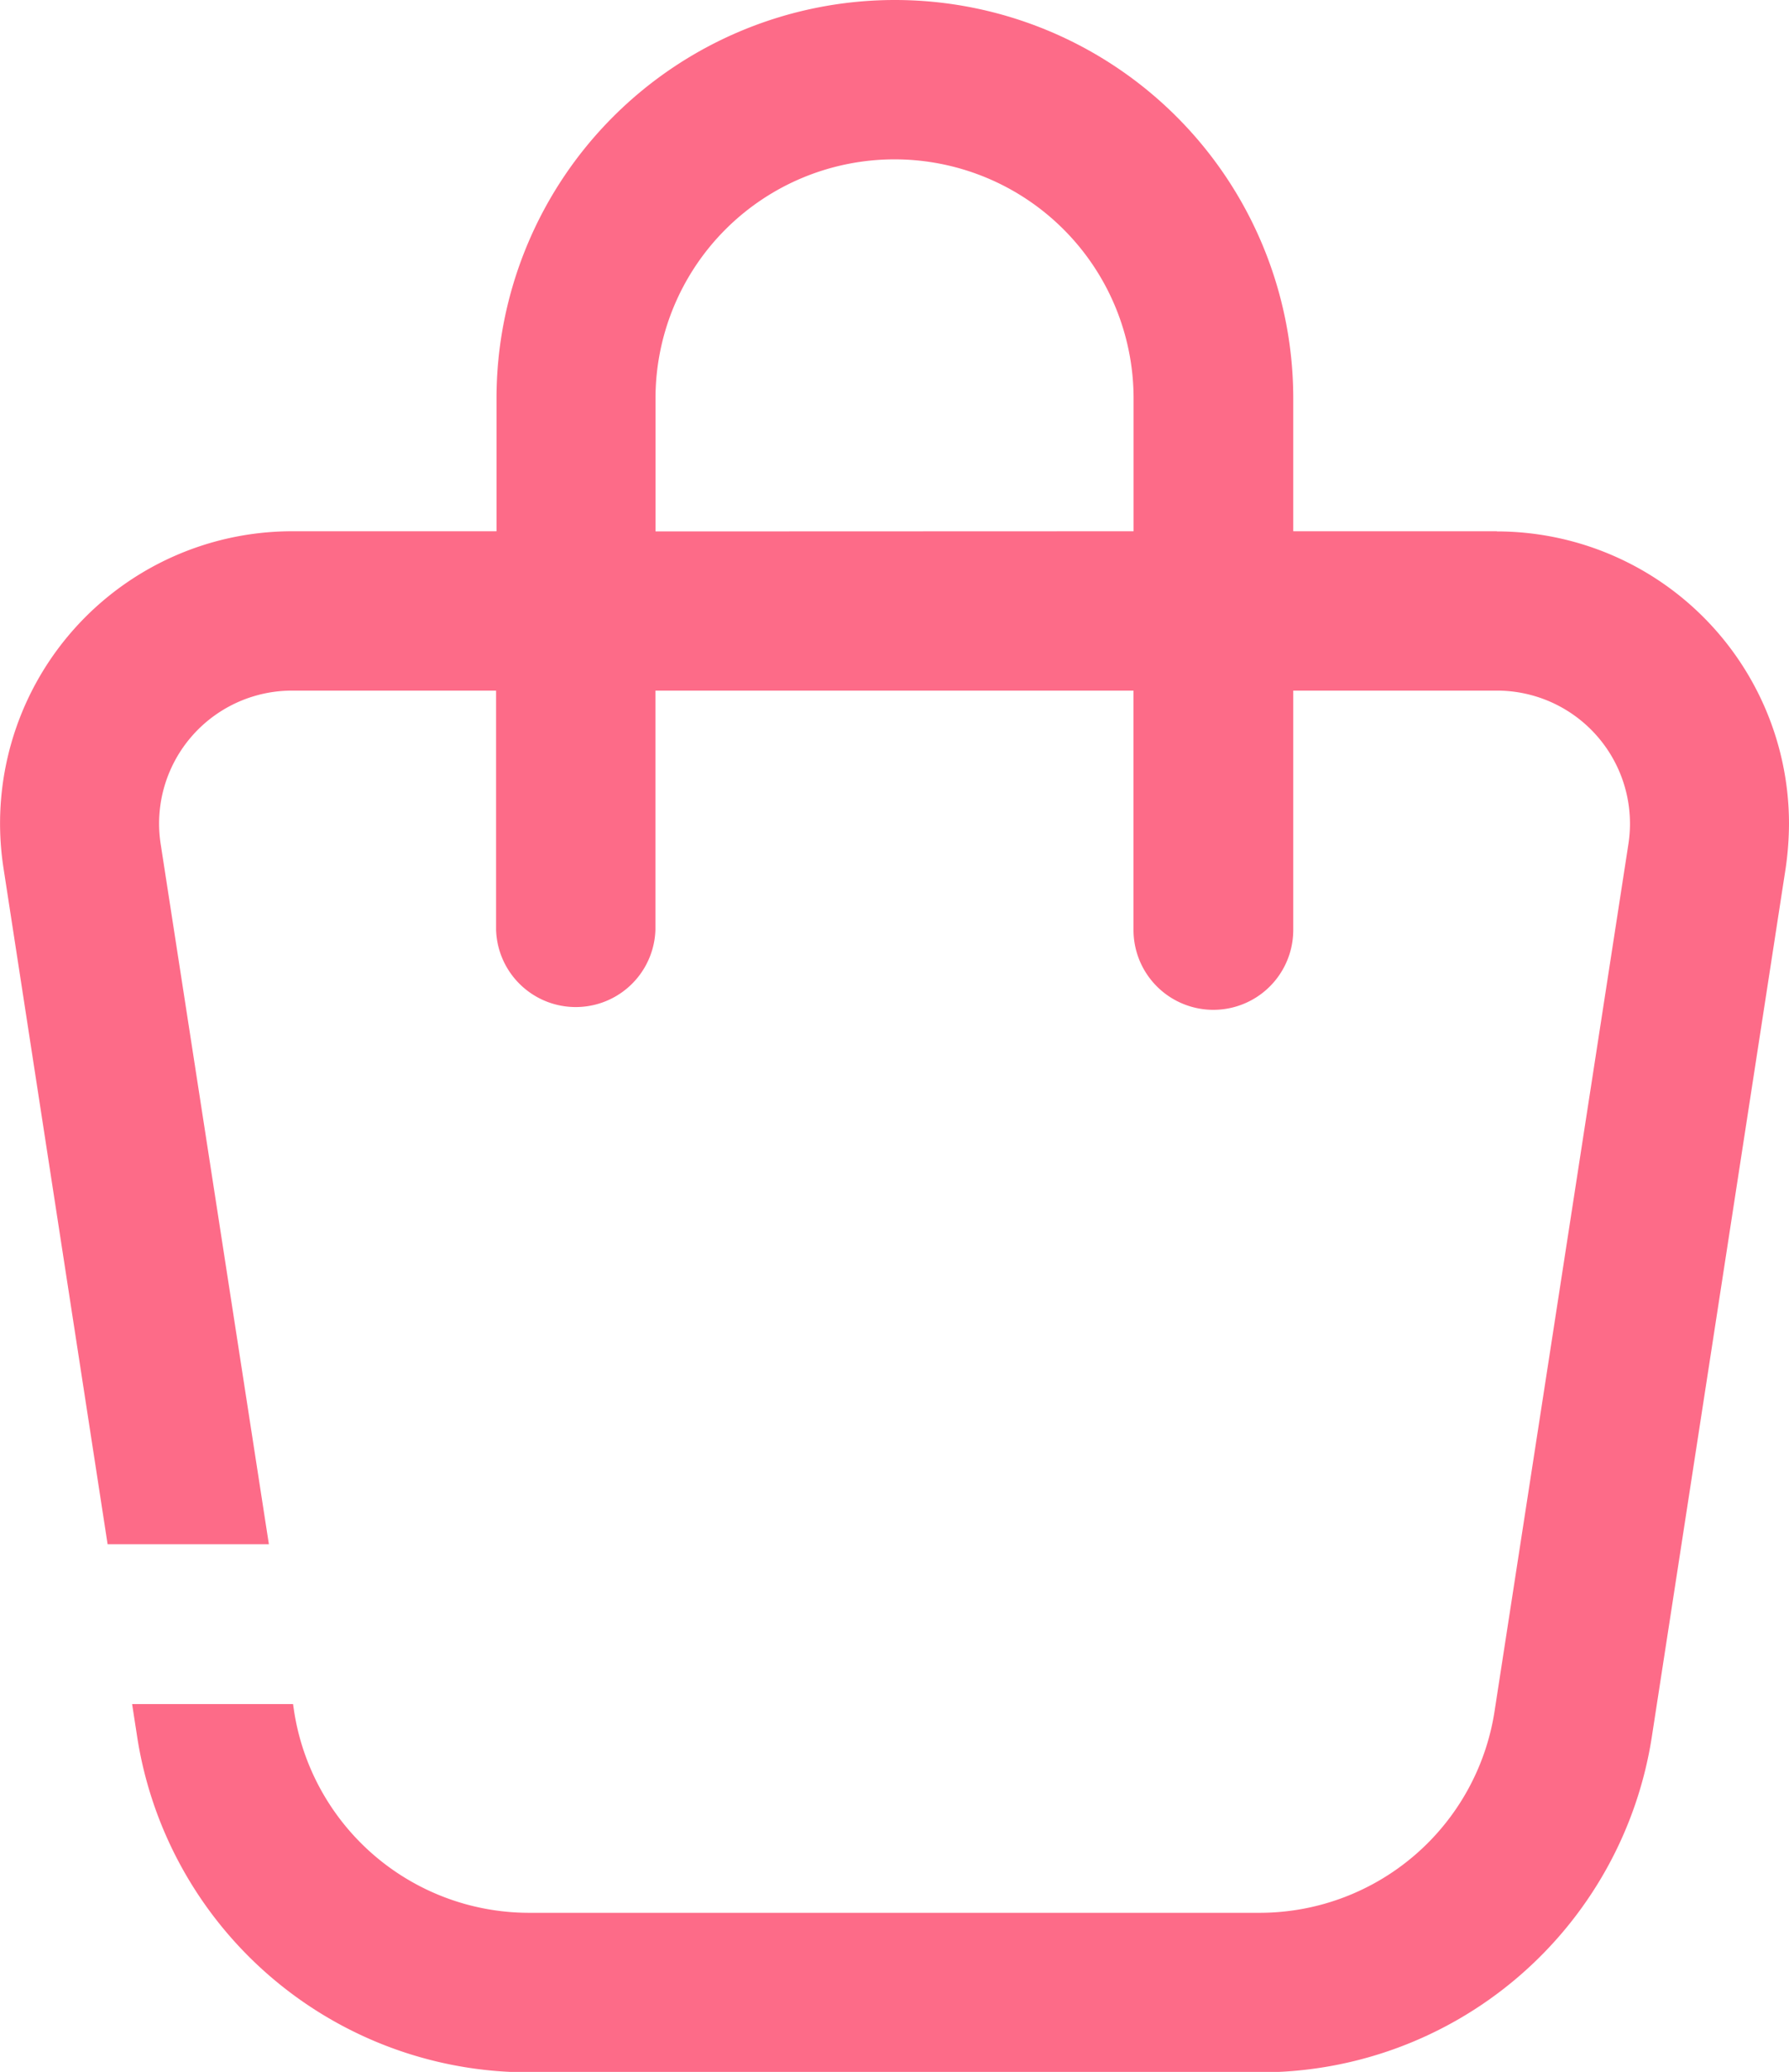 <svg xmlns="http://www.w3.org/2000/svg" xmlns:xlink="http://www.w3.org/1999/xlink" width="21.165" height="24.508" viewBox="0 0 21.165 24.508">
  <defs>
    <clipPath id="clip-path">
      <rect id="長方形_353" data-name="長方形 353" width="21.165" height="24.508" fill="#fd6b88"/>
    </clipPath>
  </defs>
  <g id="グループ_468" data-name="グループ 468" clip-path="url(#clip-path)">
    <path id="パス_170" data-name="パス 170" d="M17.709,6.284H15.3V4.713a4.713,4.713,0,0,0-9.426,0V6.284H3.457a3.521,3.521,0,0,0-.525.04A3.456,3.456,0,0,0,.041,10.266l1.232,8H3.181L1.9,9.978A1.573,1.573,0,0,1,3.457,8.169H5.869V11a.943.943,0,0,0,1.885,0V8.169H13.41V11A.943.943,0,0,0,15.3,11V8.169h2.413a1.574,1.574,0,0,1,1.553,1.809L17.684,20.226a2.813,2.813,0,0,1-2.8,2.4H6.277a2.814,2.814,0,0,1-2.8-2.4l-.01-.069H1.563l.055.356a4.687,4.687,0,0,0,4.658,4h8.612a4.687,4.687,0,0,0,4.659-4l1.58-10.253a3.762,3.762,0,0,0,.038-.518,3.459,3.459,0,0,0-3.456-3.456m-9.954,0V4.713a2.828,2.828,0,0,1,5.656,0V6.284Z" transform="translate(0)" fill="#fd6b88"/>
  </g>
</svg>
